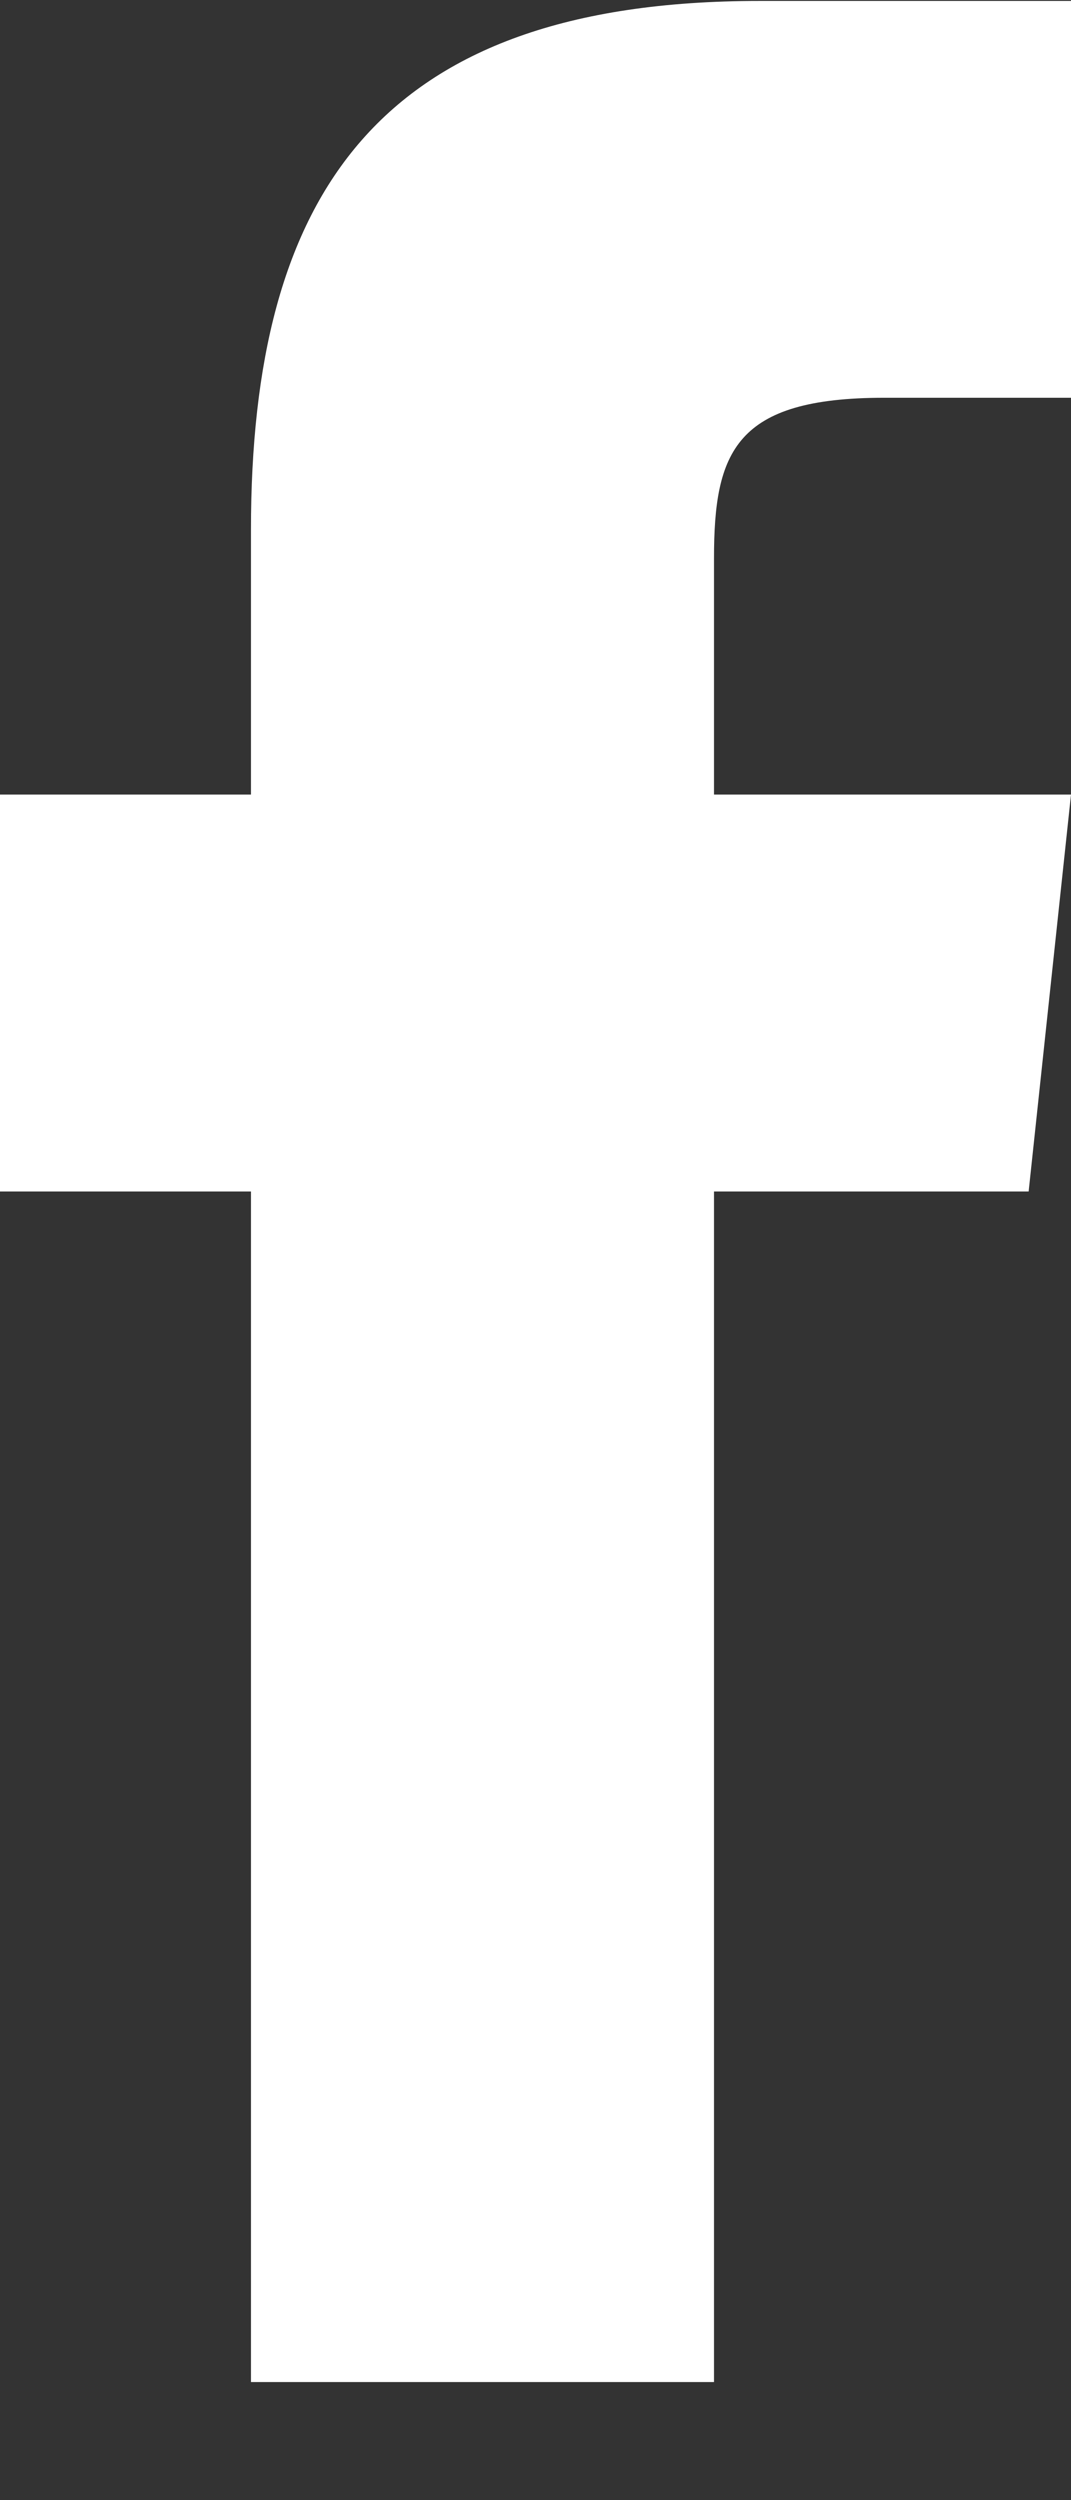 <?xml version="1.0" encoding="UTF-8"?>
<svg width="9px" height="21px" viewBox="0 0 9 21" version="1.1" xmlns="http://www.w3.org/2000/svg" xmlns:xlink="http://www.w3.org/1999/xlink">
    <rect x="0" y="0" width="9" height="21" fill="#333333" stroke="none"/>
    <!-- Generator: Sketch 46.1 (44463) - http://www.bohemiancoding.com/sketch -->
    <title>Shape</title>
    <desc>Created with Sketch.</desc>
    <defs></defs>
    <g id="Screens" stroke="none" stroke-width="1" fill="none" fill-rule="evenodd">
        <g id="EMY_Client-Story-Landing-Simple" transform="translate(-867, -4435)" fill="#FFFFFF">
            <g id="Group" transform="translate(392, 4376)">
                <path d="M481,65.674 L481,63.69 C481,62.794 481.178,62.341 482.43,62.341 L484,62.341 L484,59.008 L481.38,59.008 C478.169,59.008 477.109,60.643 477.109,63.45 L477.109,65.674 L475,65.674 L475,69.008 L477.109,69.008 L477.109,79.008 L481,79.008 L481,69.008 L483.644,69.008 L484,65.674 L481,65.674 L481,65.674 Z" id="Shape"></path>
            </g>
        </g>
    </g>
</svg>